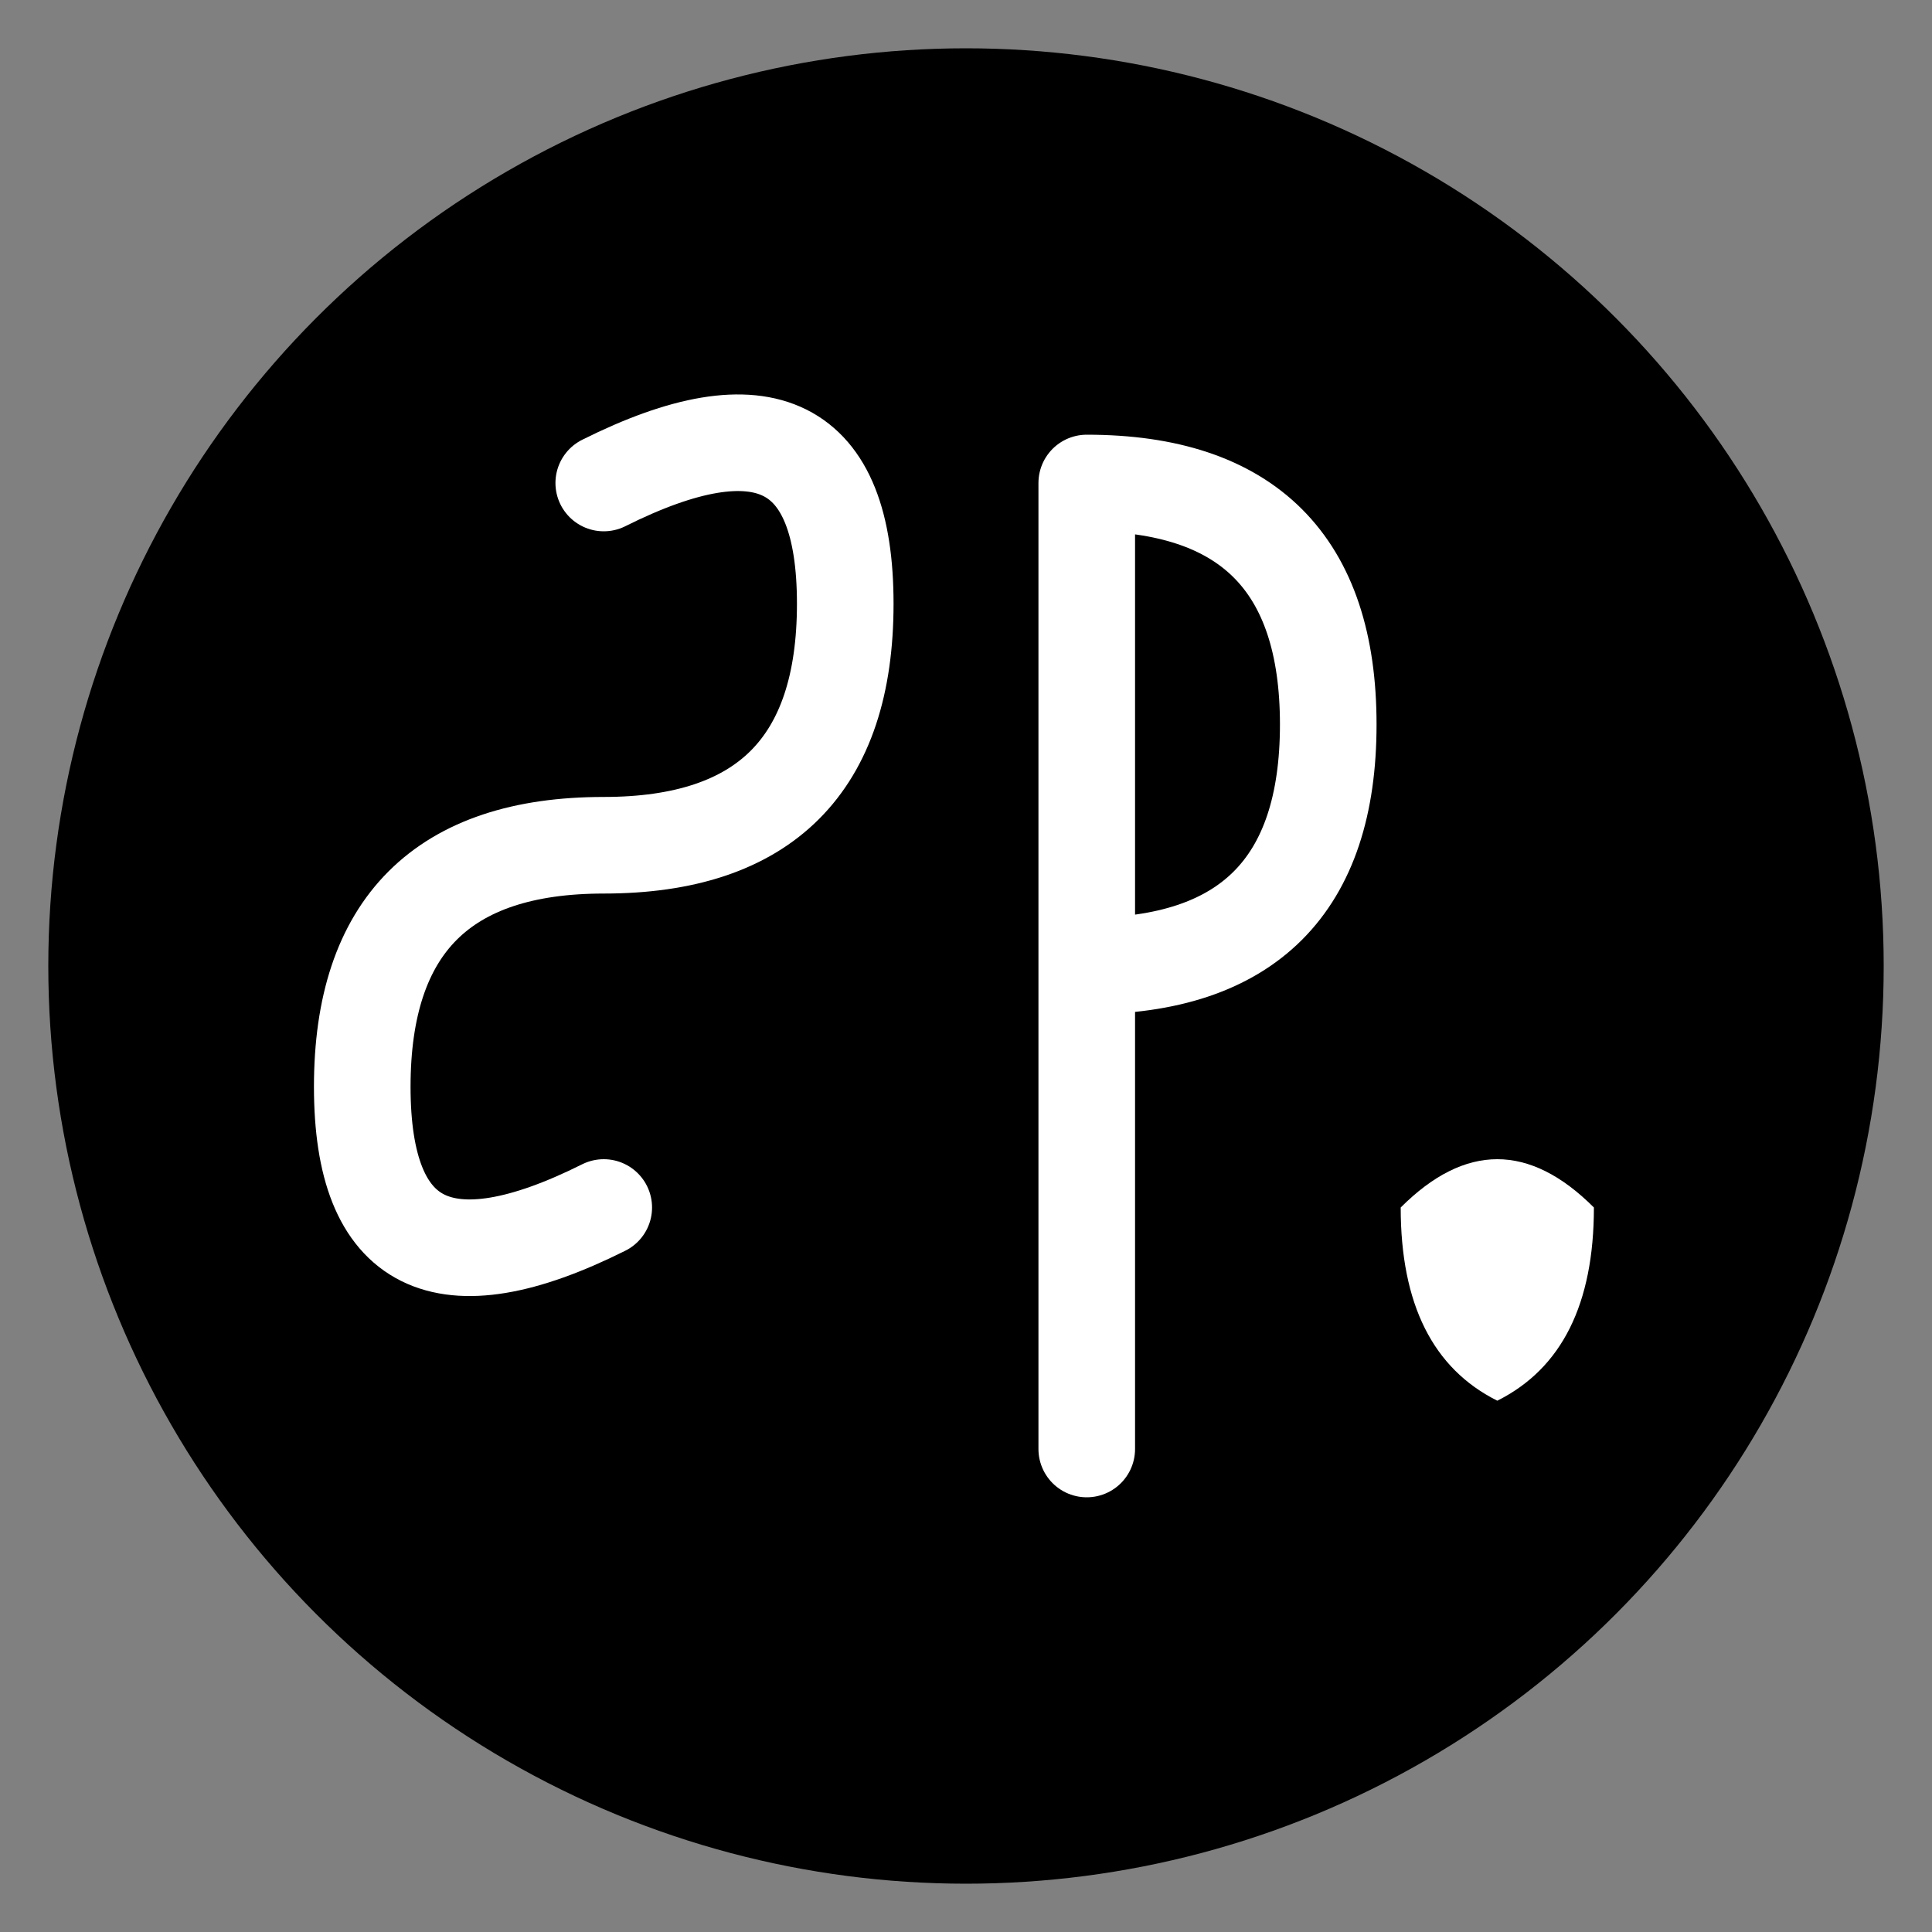 <svg viewBox="0 0 80 80" xmlns="http://www.w3.org/2000/svg">
  <rect x="0" y="0" width="80" height="80" fill="#808080" stroke="none"/>
  <!-- Simplified version for mask icon -->
  <circle cx="40" cy="40" r="38" fill="black"/>
  <path d="M25 20 Q35 15 35 25 Q35 35 25 35 Q15 35 15 45 Q15 55 25 50" 
        stroke="white" 
        stroke-width="4" 
        fill="none" 
        stroke-linecap="round"/>
  <path d="M45 20 L45 60 M45 20 Q55 20 55 30 Q55 40 45 40" 
        stroke="white" 
        stroke-width="4" 
        fill="none" 
        stroke-linecap="round"/>
  <path d="M58 50 Q62 46 66 50 Q66 56 62 58 Q58 56 58 50 Z" fill="white"/>
</svg>